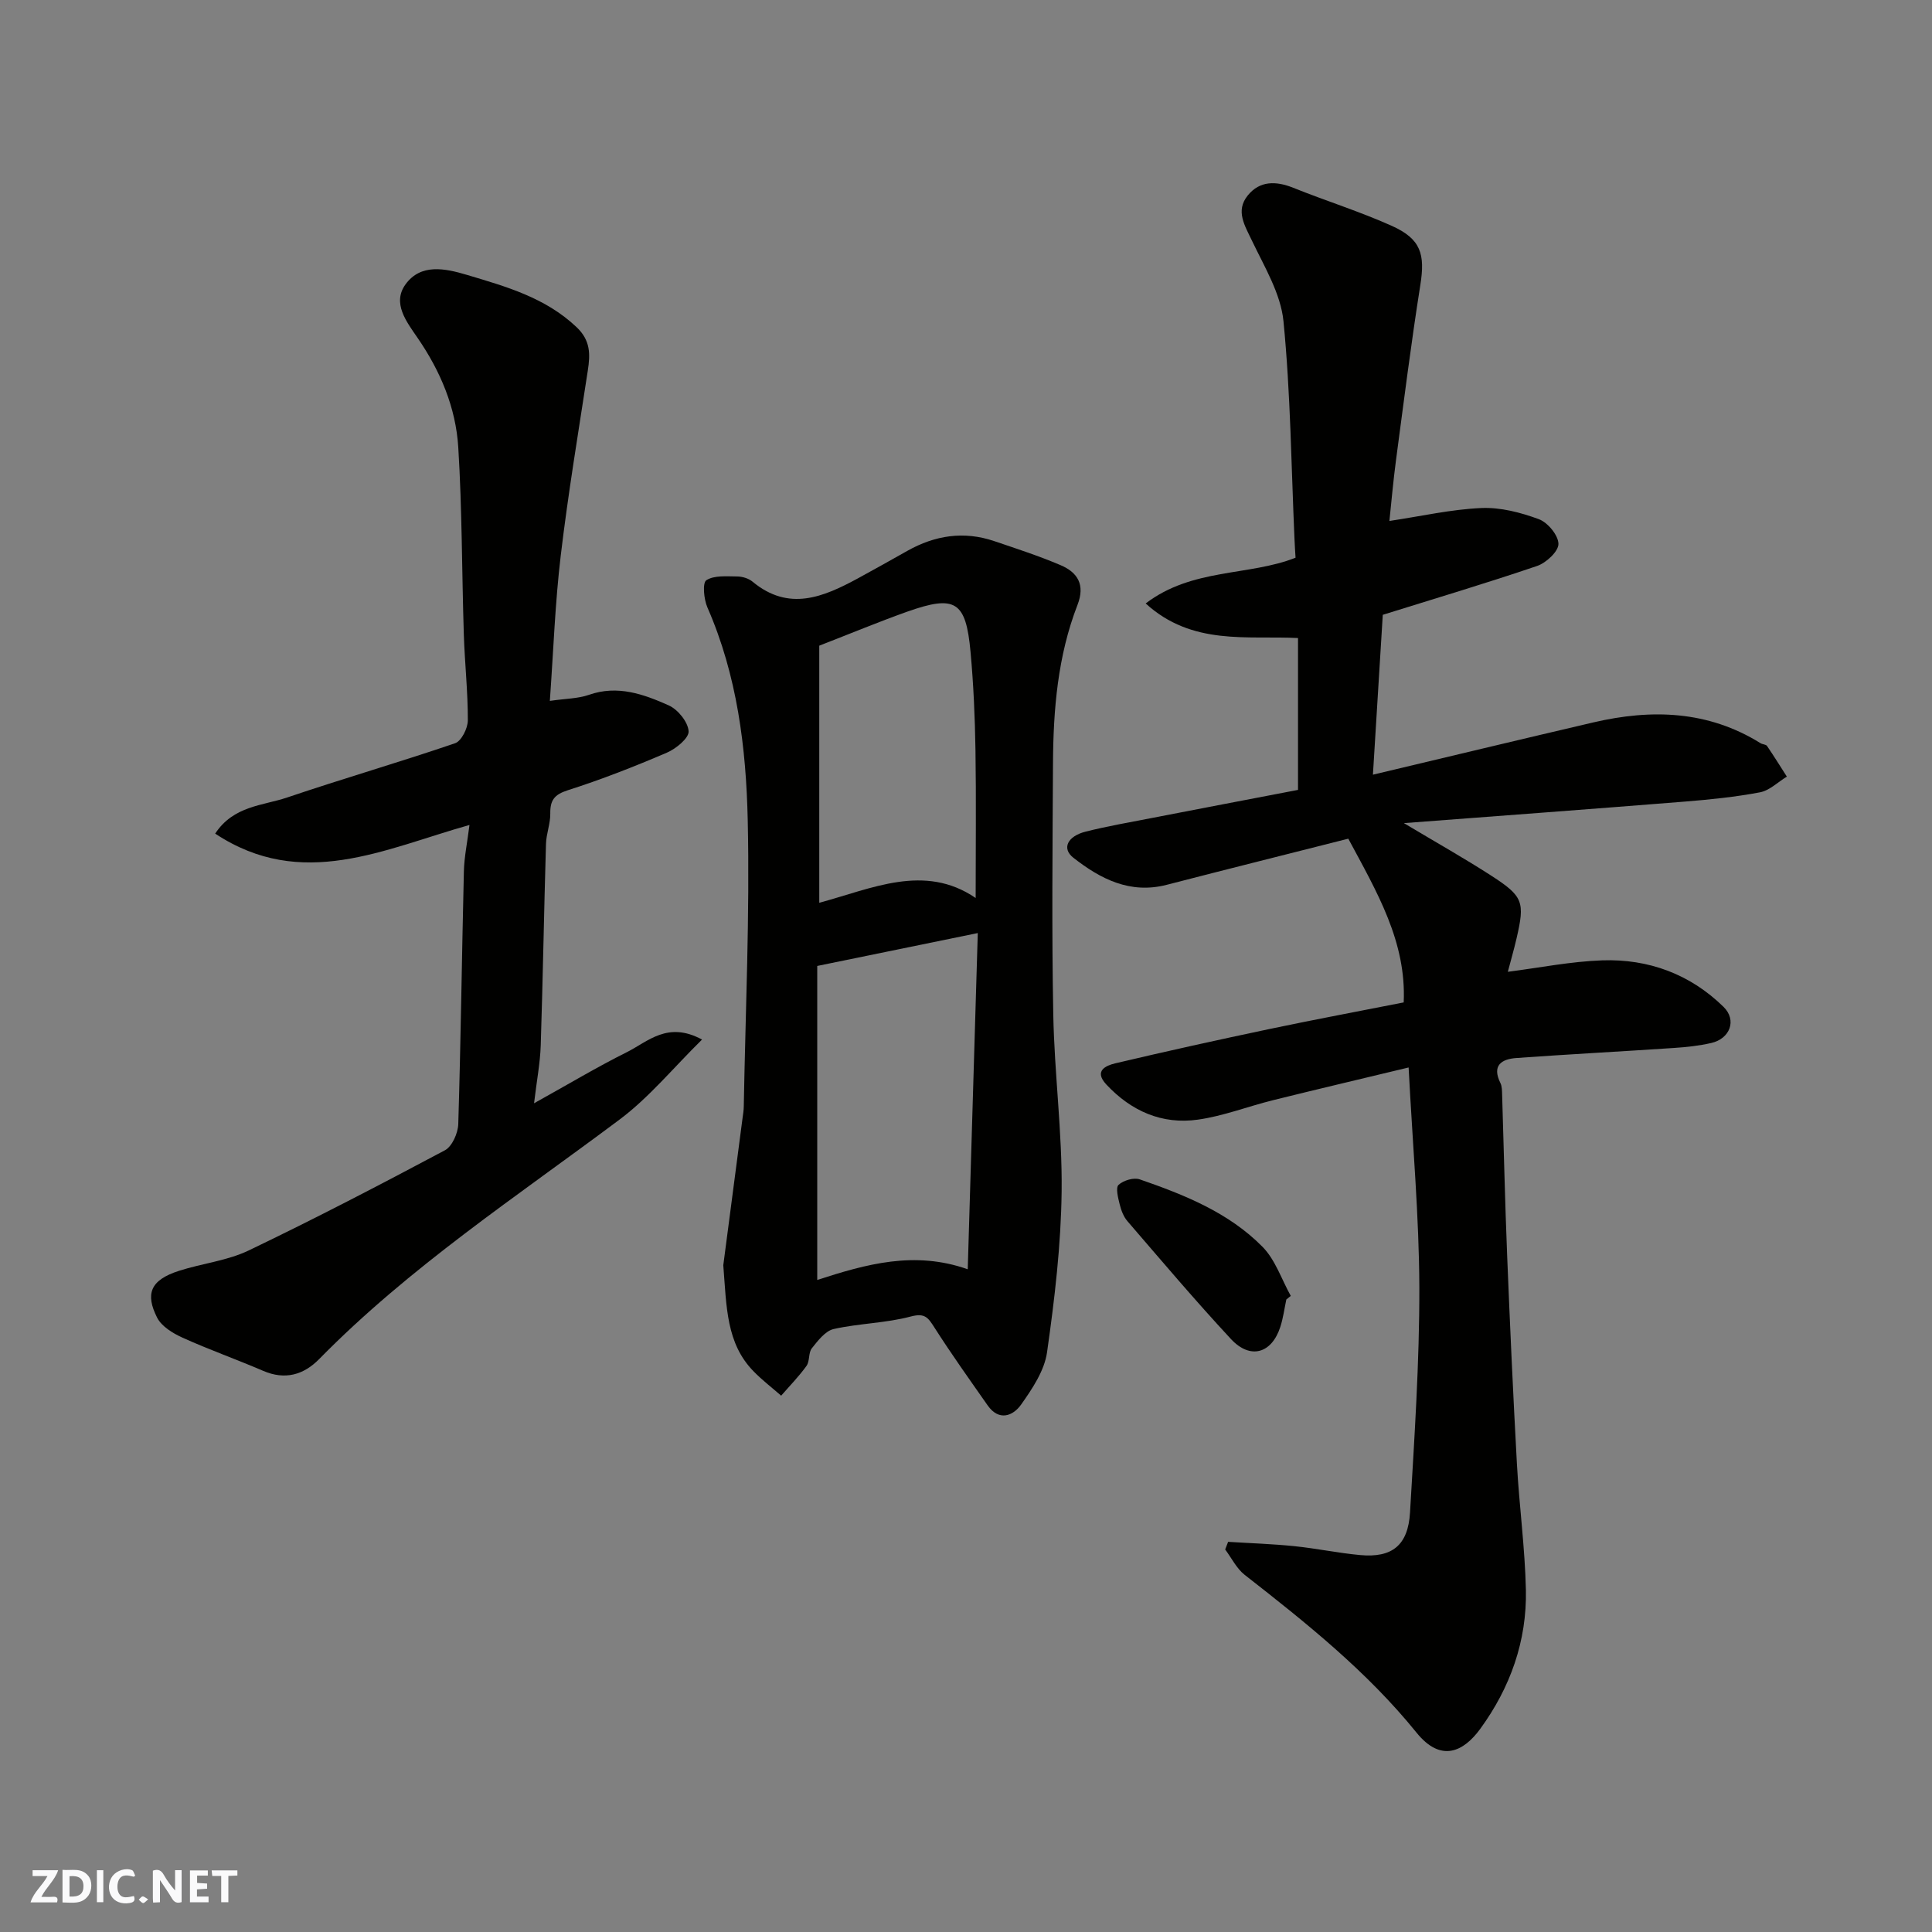 <svg enable-background="new 0 0 400 400" viewBox="0 0 400 400" xmlns="http://www.w3.org/2000/svg"><rect x="0" y="0" width="400" height="400" fill="#808080" stroke="none"/><g fill="#fafafb"><path d="m37.59 393.81c-.92.31-1.52.05-2-.78-.7-1.2-1.52-2.34-2.47-3.78v4.59c-.55.03-.95.05-1.41.07-.03-.37-.06-.64-.06-.91 0-1.91 0-3.81 0-5.7 1.13-.41 1.77-.03 2.29.91.62 1.11 1.38 2.14 2.31 3.19v-4.2h1.35v6.61z"/><path d="m12.94 393.88v-6.75c1.9.19 3.93-.54 5.37 1.29.8 1.01.78 2.88.03 3.97-1.37 1.97-3.4 1.51-5.4 1.49m1.45-1.22c2.04.12 2.92-.58 2.89-2.21-.03-1.51-.98-2.19-2.89-2z"/><path d="m11.81 393.87h-5.49c.68-2.18 2.47-3.48 3.51-5.45h-3.08v-1.21h5.29c-.71 2.13-2.44 3.48-3.47 5.51.86 0 1.63.04 2.39-.01.79-.05 1.14.21.85 1.16"/><path d="m39.33 393.86v-6.61h3.7v1.07h-2.22v1.52c.68.04 1.34.09 2.07.13v1.07c-.72.05-1.38.09-2.1.14v1.48h2.4v1.19h-3.85z"/><path d="m27.71 388.56c-1.15-.3-2.46-.61-3.1.64-.37.73-.41 1.93-.06 2.67.63 1.35 1.99.93 3.17.68.35.94-.01 1.32-.93 1.46-1.62.25-3.05-.27-3.76-1.48-.73-1.24-.6-3.03.31-4.17.88-1.11 2.71-1.7 4-1.16.32.13.44.74.65 1.12-.1.08-.19.16-.28.24"/><path d="m49.15 387.24v1.07c-.59.02-1.17.05-1.87.08v5.44h-1.48v-5.44h-1.85c-.05-.4-.08-.73-.13-1.15z"/><path d="m20.06 387.21h1.33v6.62h-1.33z"/><path d="m30.68 393.25c-.49.38-.8.79-1.05.76-.32-.05-.6-.45-.9-.7.26-.24.51-.64.8-.67.29-.04.62.3 1.15.61"/></g><path d="m291.64 221.01c-9.76 2.35-18.92 4.5-28.06 6.77-5.21 1.29-10.3 3.29-15.57 4.03-7.43 1.05-13.81-1.77-18.95-7.27-2.65-2.84-.09-3.93 1.85-4.39 10.62-2.51 21.27-4.86 31.95-7.11 9.23-1.94 18.51-3.68 27.76-5.5.58-12.56-5.53-22.84-11.47-33.9-12.45 3.16-25.03 6.3-37.59 9.55-7.59 1.96-13.72-1.21-19.34-5.61-2.43-1.9-1.24-4.45 2.58-5.41 4.42-1.11 8.92-1.89 13.4-2.76 10.08-1.96 20.17-3.88 30.54-5.87 0-10.13 0-20.42 0-31.44-10.46-.54-21.9 1.64-31.54-7.16 9.64-7.36 21.33-5.64 31.03-9.47-.08-1.32-.17-2.6-.22-3.88-.67-15.04-.81-30.12-2.28-45.08-.56-5.7-3.92-11.22-6.48-16.59-1.52-3.21-3.52-6.25-.91-9.46 2.48-3.06 5.83-3.02 9.42-1.58 6.78 2.73 13.79 4.91 20.44 7.9 6.01 2.71 6.87 5.89 5.87 12.19-1.92 12.11-3.44 24.28-5.06 36.43-.56 4.23-.93 8.48-1.35 12.46 6.66-1 12.83-2.41 19.05-2.68 3.95-.17 8.13.92 11.89 2.31 1.84.68 4.04 3.33 4.06 5.12.02 1.54-2.53 3.92-4.41 4.56-10.6 3.61-21.34 6.8-31.96 10.12-.68 11.01-1.34 21.77-2.04 33.1 15.56-3.7 30.58-7.31 45.62-10.82 12.05-2.81 23.75-2.47 34.63 4.3.41.26 1.11.24 1.34.57 1.42 2.08 2.75 4.23 4.11 6.35-1.85 1.12-3.57 2.87-5.56 3.25-5.12.97-10.35 1.5-15.55 1.92-19 1.52-38 2.93-58.18 4.46 6.88 4.11 12.6 7.33 18.11 10.89 6.61 4.27 6.96 5.43 5.22 12.96-.55 2.36-1.22 4.69-1.81 6.93 6.51-.83 13.01-2.14 19.54-2.37 9.58-.33 18.2 2.85 25.12 9.63 2.8 2.74 1.35 6.59-2.54 7.48-2.53.58-5.15.86-7.75 1.03-10.86.73-21.74 1.3-32.6 2.08-3.07.22-5.11 1.53-3.31 5.17.35.7.33 1.62.36 2.44.35 11.1.59 22.21 1.04 33.3.58 14.37 1.23 28.74 2.02 43.11.48 8.71 1.67 17.4 1.86 26.11.22 10.57-3.24 20.24-9.45 28.76-3.47 4.76-8.14 7.03-13.19.79-10.24-12.67-22.85-22.73-35.59-32.68-1.68-1.32-2.71-3.48-4.03-5.25.2-.53.41-1.05.61-1.58 4.58.29 9.17.43 13.73.9 4.55.46 9.05 1.42 13.6 1.84 6.6.61 9.93-2 10.33-8.82.91-15.52 1.96-31.06 1.93-46.59-.05-14.68-1.38-29.35-2.22-45.54z" fill="#010100"/><path d="m149.75 261.95c1.22-9.3 2.6-19.86 3.98-30.41.11-.82.25-1.64.26-2.46.35-19.76 1.26-39.53.82-59.27-.33-15-2.19-29.99-8.35-44.05-.74-1.69-1.05-5.09-.22-5.63 1.63-1.05 4.2-.79 6.38-.78 1.08.01 2.37.4 3.19 1.08 7.5 6.23 14.65 3.19 21.78-.67 3.45-1.87 6.86-3.8 10.28-5.72 5.71-3.21 11.69-4.14 17.97-2.01 4.61 1.56 9.25 3.07 13.72 4.97 3.56 1.51 5.15 4.05 3.52 8.25-4.09 10.54-5.01 21.66-5.07 32.84-.09 17.33-.27 34.66.06 51.97.23 12.21 1.87 24.4 1.73 36.59-.13 11.13-1.45 22.29-3.02 33.32-.54 3.81-3.05 7.55-5.36 10.82-1.68 2.38-4.59 3.52-6.93.19-3.74-5.34-7.53-10.65-11.04-16.15-1.3-2.03-1.95-3.04-4.89-2.26-5.18 1.38-10.7 1.41-15.95 2.59-1.74.39-3.28 2.42-4.53 3.99-.73.92-.4 2.66-1.1 3.64-1.57 2.19-3.48 4.13-5.25 6.17-1.92-1.68-3.95-3.23-5.72-5.05-5.66-5.79-5.58-13.31-6.26-21.96zm19.45-61.96v65.01c10.16-3.29 20.15-6.1 31.16-2.21.7-23.49 1.39-46.32 2.08-69.61-11.55 2.38-22.35 4.58-33.24 6.81zm.42-66.31v53.23c10.88-2.92 21.79-8.22 32.38-.99 0-10.5.12-20.58-.04-30.66-.11-6.76-.4-13.54-1.02-20.28-.96-10.53-3.14-11.87-13.14-8.33-5.94 2.12-11.76 4.54-18.18 7.03z" fill="#010100"/><path d="m113.84 145.11c3.29-.48 5.83-.46 8.09-1.25 5.94-2.09 11.34-.13 16.52 2.18 1.9.85 3.99 3.43 4.12 5.35.1 1.41-2.6 3.63-4.5 4.44-6.72 2.88-13.55 5.56-20.51 7.78-2.81.9-3.67 2.08-3.63 4.83.03 2.09-.83 4.18-.89 6.28-.41 13.93-.64 27.86-1.09 41.78-.12 3.58-.81 7.14-1.38 11.92 7.03-3.9 13.01-7.49 19.23-10.59 4.34-2.17 8.41-6.47 15.55-2.6-5.98 5.88-10.95 11.98-17.06 16.55-21.25 15.91-43.49 30.54-62.22 49.61-3.21 3.27-7.06 4.38-11.58 2.43-5.53-2.38-11.22-4.39-16.7-6.87-2.01-.91-4.34-2.33-5.26-4.15-2.42-4.81-1.56-7.75 4.56-9.7 4.78-1.53 9.98-2.08 14.43-4.22 13.7-6.57 27.19-13.59 40.6-20.73 1.49-.8 2.7-3.54 2.76-5.42.53-17.42.74-34.85 1.16-52.27.07-3.05.72-6.08 1.16-9.66-17.71 4.98-34.7 13.67-52.65 1.79 3.8-5.78 9.84-5.77 14.88-7.47 11.54-3.91 23.26-7.3 34.79-11.24 1.31-.45 2.63-3.09 2.64-4.72.02-5.92-.64-11.85-.83-17.78-.41-12.93-.35-25.88-1.15-38.78-.51-8.22-3.7-15.78-8.42-22.64-2.3-3.35-5.32-7.21-2.49-11.1 3.14-4.32 8.12-3.32 12.7-1.95 8.13 2.43 16.25 4.7 22.71 10.83 2.9 2.75 2.84 5.6 2.32 8.98-1.95 12.75-4.08 25.47-5.6 38.27-1.17 9.76-1.51 19.63-2.26 30.12z" fill="#010100"/><path d="m266.32 269.05c-.4 1.89-.65 3.83-1.24 5.66-1.79 5.53-6.22 6.82-10.21 2.54-7.37-7.93-14.37-16.21-21.44-24.41-.82-.95-1.32-2.29-1.62-3.53-.33-1.33-.86-3.42-.22-4 1.01-.93 3.15-1.57 4.4-1.13 9.25 3.2 18.42 6.87 25.41 13.97 2.65 2.69 3.93 6.73 5.84 10.15-.31.24-.61.5-.92.75z" fill="#010100"/></svg>